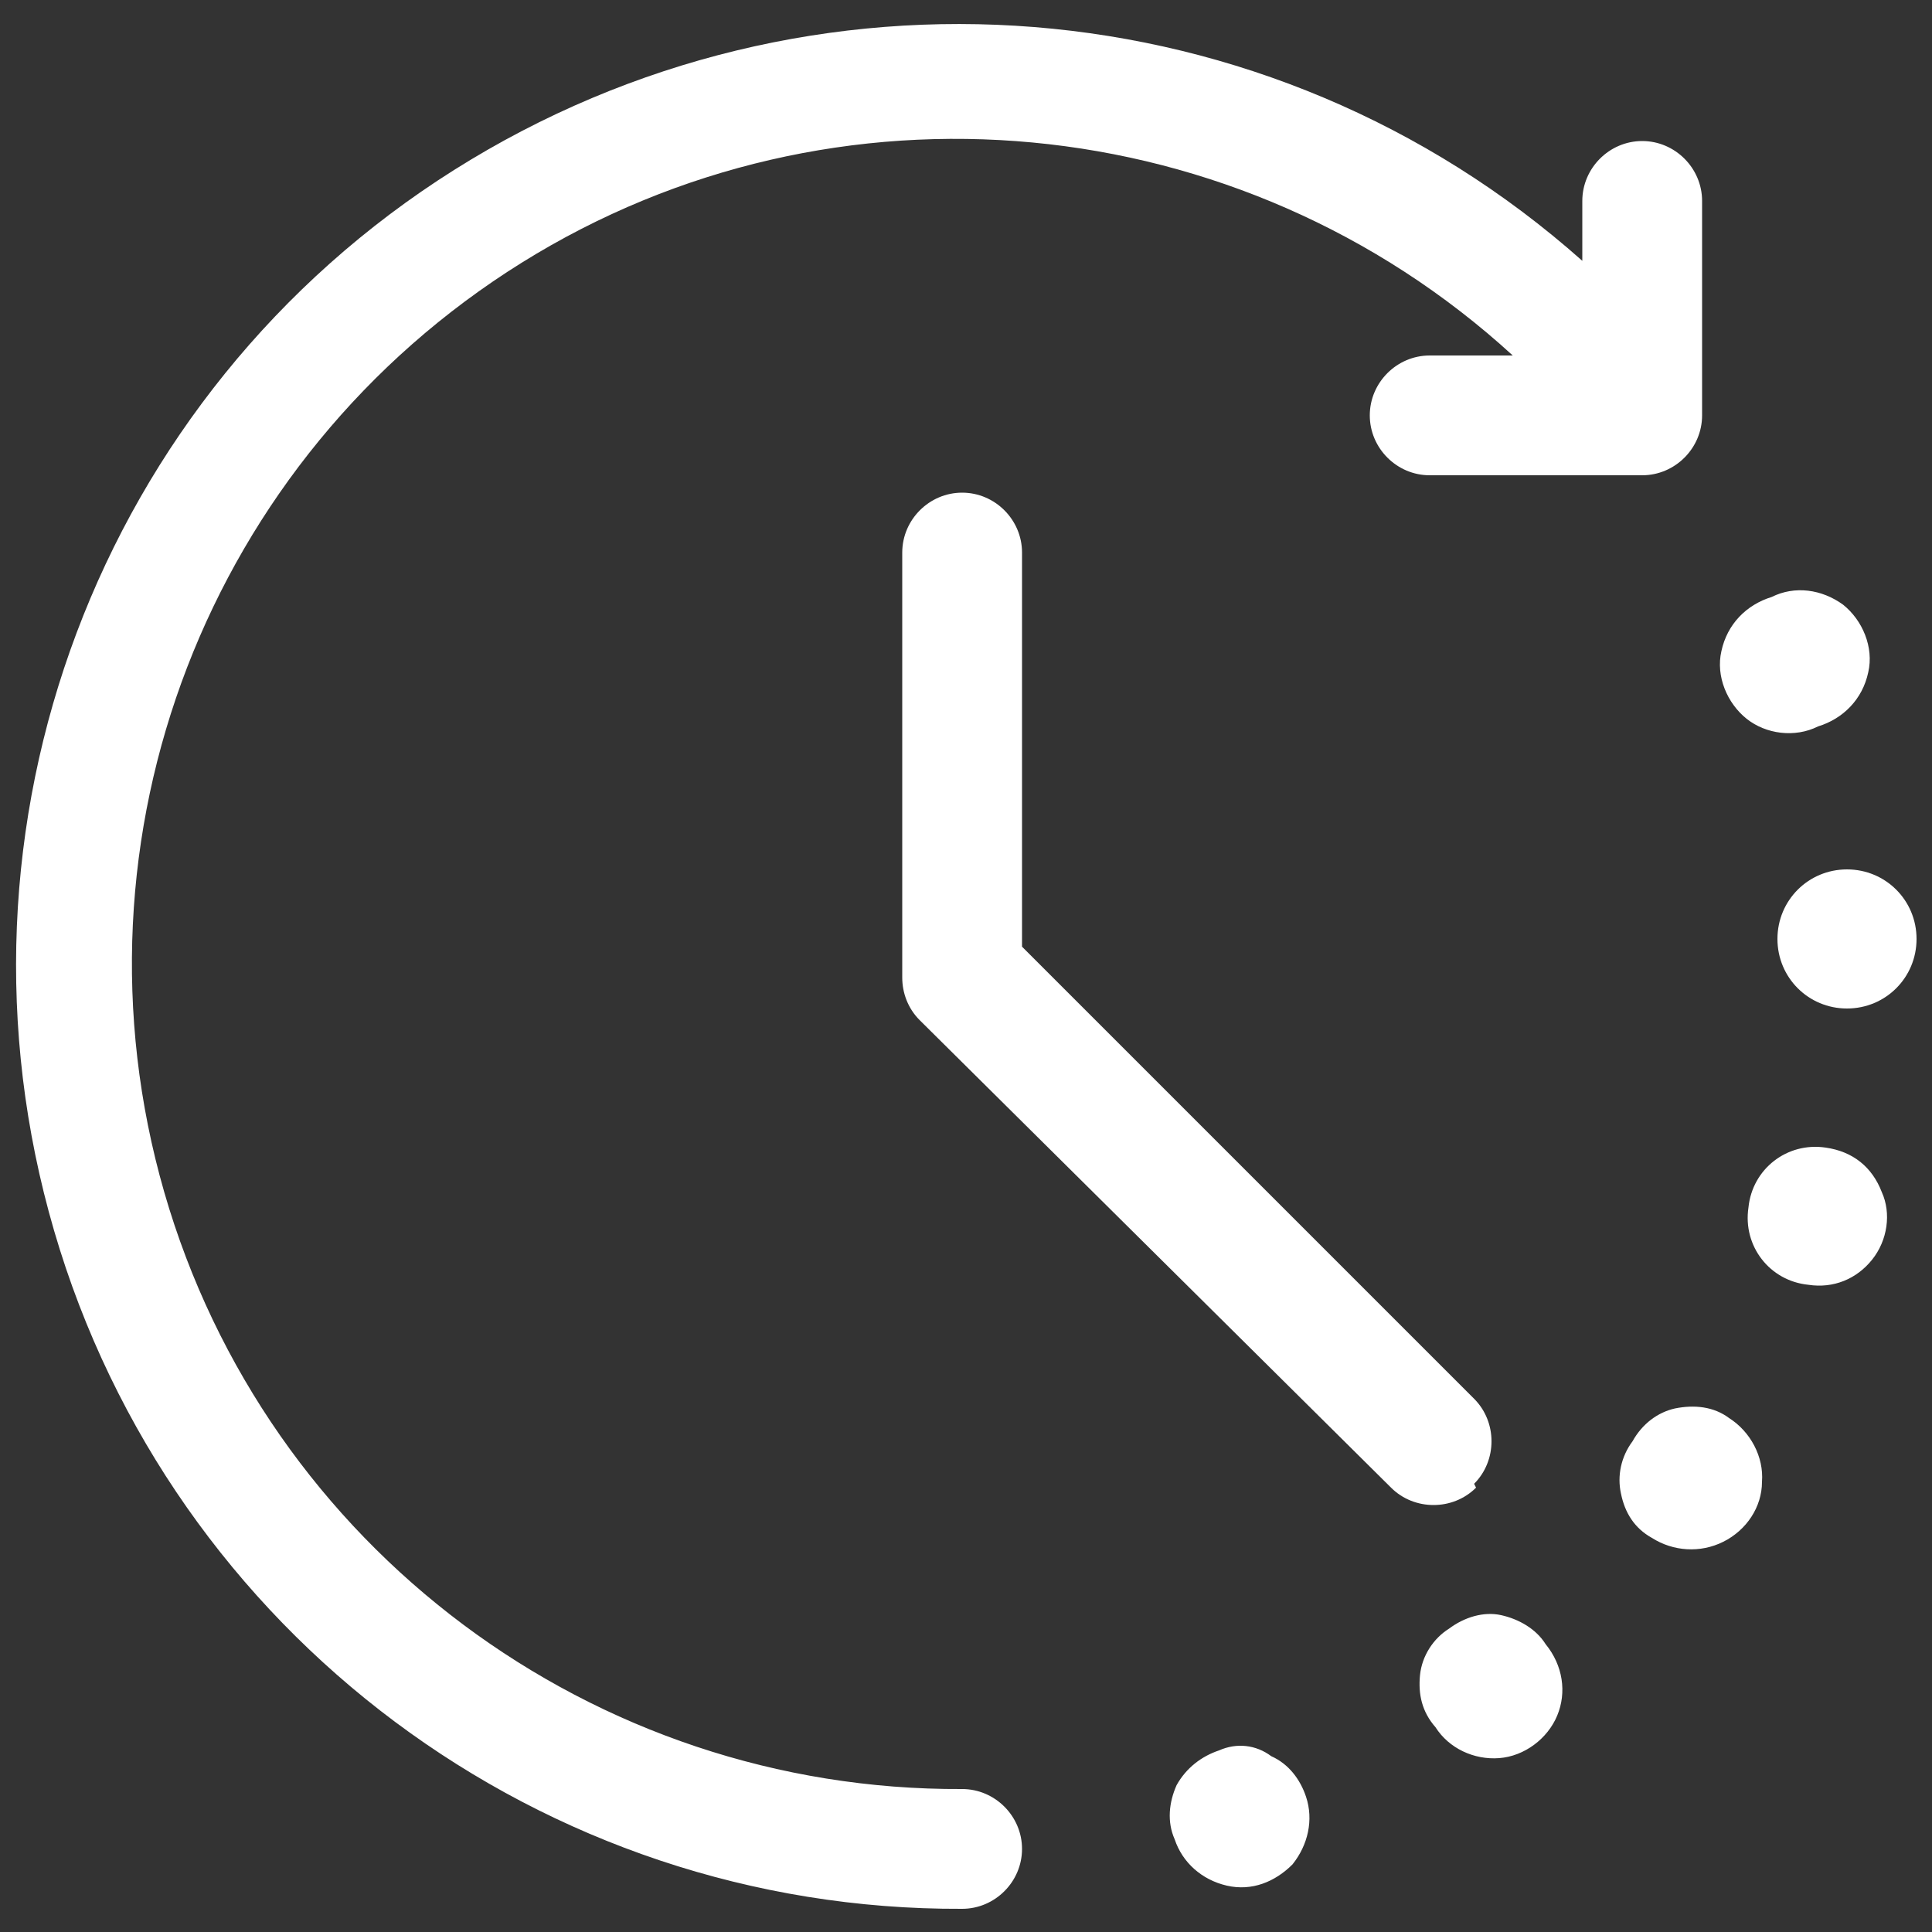 <?xml version="1.0" encoding="utf-8"?>
<!-- Generator: Adobe Illustrator 22.0.0, SVG Export Plug-In . SVG Version: 6.00 Build 0)  -->
<svg version="1.1" id="图层_1" xmlns="http://www.w3.org/2000/svg" xmlns:xlink="http://www.w3.org/1999/xlink" x="0px" y="0px"
	 width="100px" height="100px" viewBox="0 0 100 100" style="enable-background:new 0 0 100 100;" xml:space="preserve">
<rect x="0" y="0" width="100" height="100" fill="#333333" stroke="none"/>
<style type="text/css">
	.st0{fill:#FFFFFF;}
</style>
<g>
	<path class="st0" d="M94.1,37.6c1.3-0.4,2.3-1.4,2.6-2.8c0.3-1.3-0.3-2.7-1.3-3.5c-1.1-0.8-2.5-1-3.7-0.4c-1.3,0.4-2.3,1.4-2.6,2.8
		c-0.3,1.3,0.3,2.7,1.3,3.5C91.4,38,92.9,38.2,94.1,37.6 M95.6,45c-2,0-3.6,1.6-3.6,3.6c0,2,1.6,3.6,3.6,3.6c2,0,3.6-1.6,3.6-3.6
		C99.2,46.6,97.6,45,95.6,45 M94.5,59.4c-2-0.3-3.8,1.1-4,3.1c-0.3,2,1.1,3.8,3.1,4c1.3,0.2,2.5-0.3,3.3-1.3c0.8-1,1-2.4,0.5-3.5
		C96.9,60.4,95.9,59.6,94.5,59.4L94.5,59.4z M84.5,74.6c-0.6,0.8-0.8,1.8-0.6,2.7c0.2,1,0.7,1.8,1.6,2.3c1.1,0.7,2.5,0.8,3.7,0.2
		c1.2-0.6,2-1.8,2-3.1c0.1-1.3-0.6-2.6-1.7-3.3c-0.8-0.6-1.8-0.7-2.8-0.5C85.8,73.1,85,73.7,84.5,74.6 M75,84.3
		c-0.8,0.5-1.4,1.4-1.5,2.4c-0.1,1,0.1,1.9,0.8,2.7c0.7,1.1,2,1.7,3.3,1.6c1.3-0.1,2.5-1,3-2.2c0.5-1.2,0.3-2.6-0.6-3.7
		c-0.5-0.8-1.4-1.3-2.3-1.5C76.8,83.4,75.8,83.7,75,84.3 M63.1,90.6c-0.9,0.3-1.7,0.9-2.2,1.8c-0.4,0.9-0.5,1.9-0.1,2.8
		c0.4,1.2,1.4,2.1,2.7,2.4c1.3,0.3,2.5-0.2,3.4-1.1c0.8-1,1.1-2.3,0.7-3.5c-0.3-0.9-0.9-1.7-1.8-2.1C65,90.3,64,90.2,63.1,90.6
		 M49.8,92.6c-19.1,0.1-36-12.5-41.3-30.9c-5.3-18.4,2.3-38,18.5-48.1c16.2-10.1,37.2-8.1,51.3,4.8H74c-1.7,0-3.1,1.4-3.1,3.1
		c0,1.7,1.4,3.1,3.1,3.1h11c1.7,0,3.1-1.4,3.1-3.1V10.4c0-1.7-1.4-3.1-3.1-3.1c-1.7,0-3.1,1.4-3.1,3.1v3.1
		C65.7-0.9,41.9-2.8,23.5,8.8C5.1,20.4-3.3,42.8,2.8,63.7c6.1,20.9,25.3,35.2,47,35.1c1.7,0,3.1-1.4,3.1-3.1
		C52.9,94,51.5,92.6,49.8,92.6"/>
	<path class="st0" d="M76.3,76.8c0.6-0.6,0.9-1.4,0.9-2.2c0-0.8-0.3-1.6-0.9-2.2L52.9,49V28.6c0-1.7-1.4-3.1-3.1-3.1
		c-1.7,0-3.1,1.4-3.1,3.1v22c0,0.8,0.3,1.6,0.9,2.2L72,77c0.6,0.6,1.4,0.9,2.2,0.9c0.8,0,1.6-0.3,2.2-0.9L76.3,76.8z"/>
</g>
</svg>
